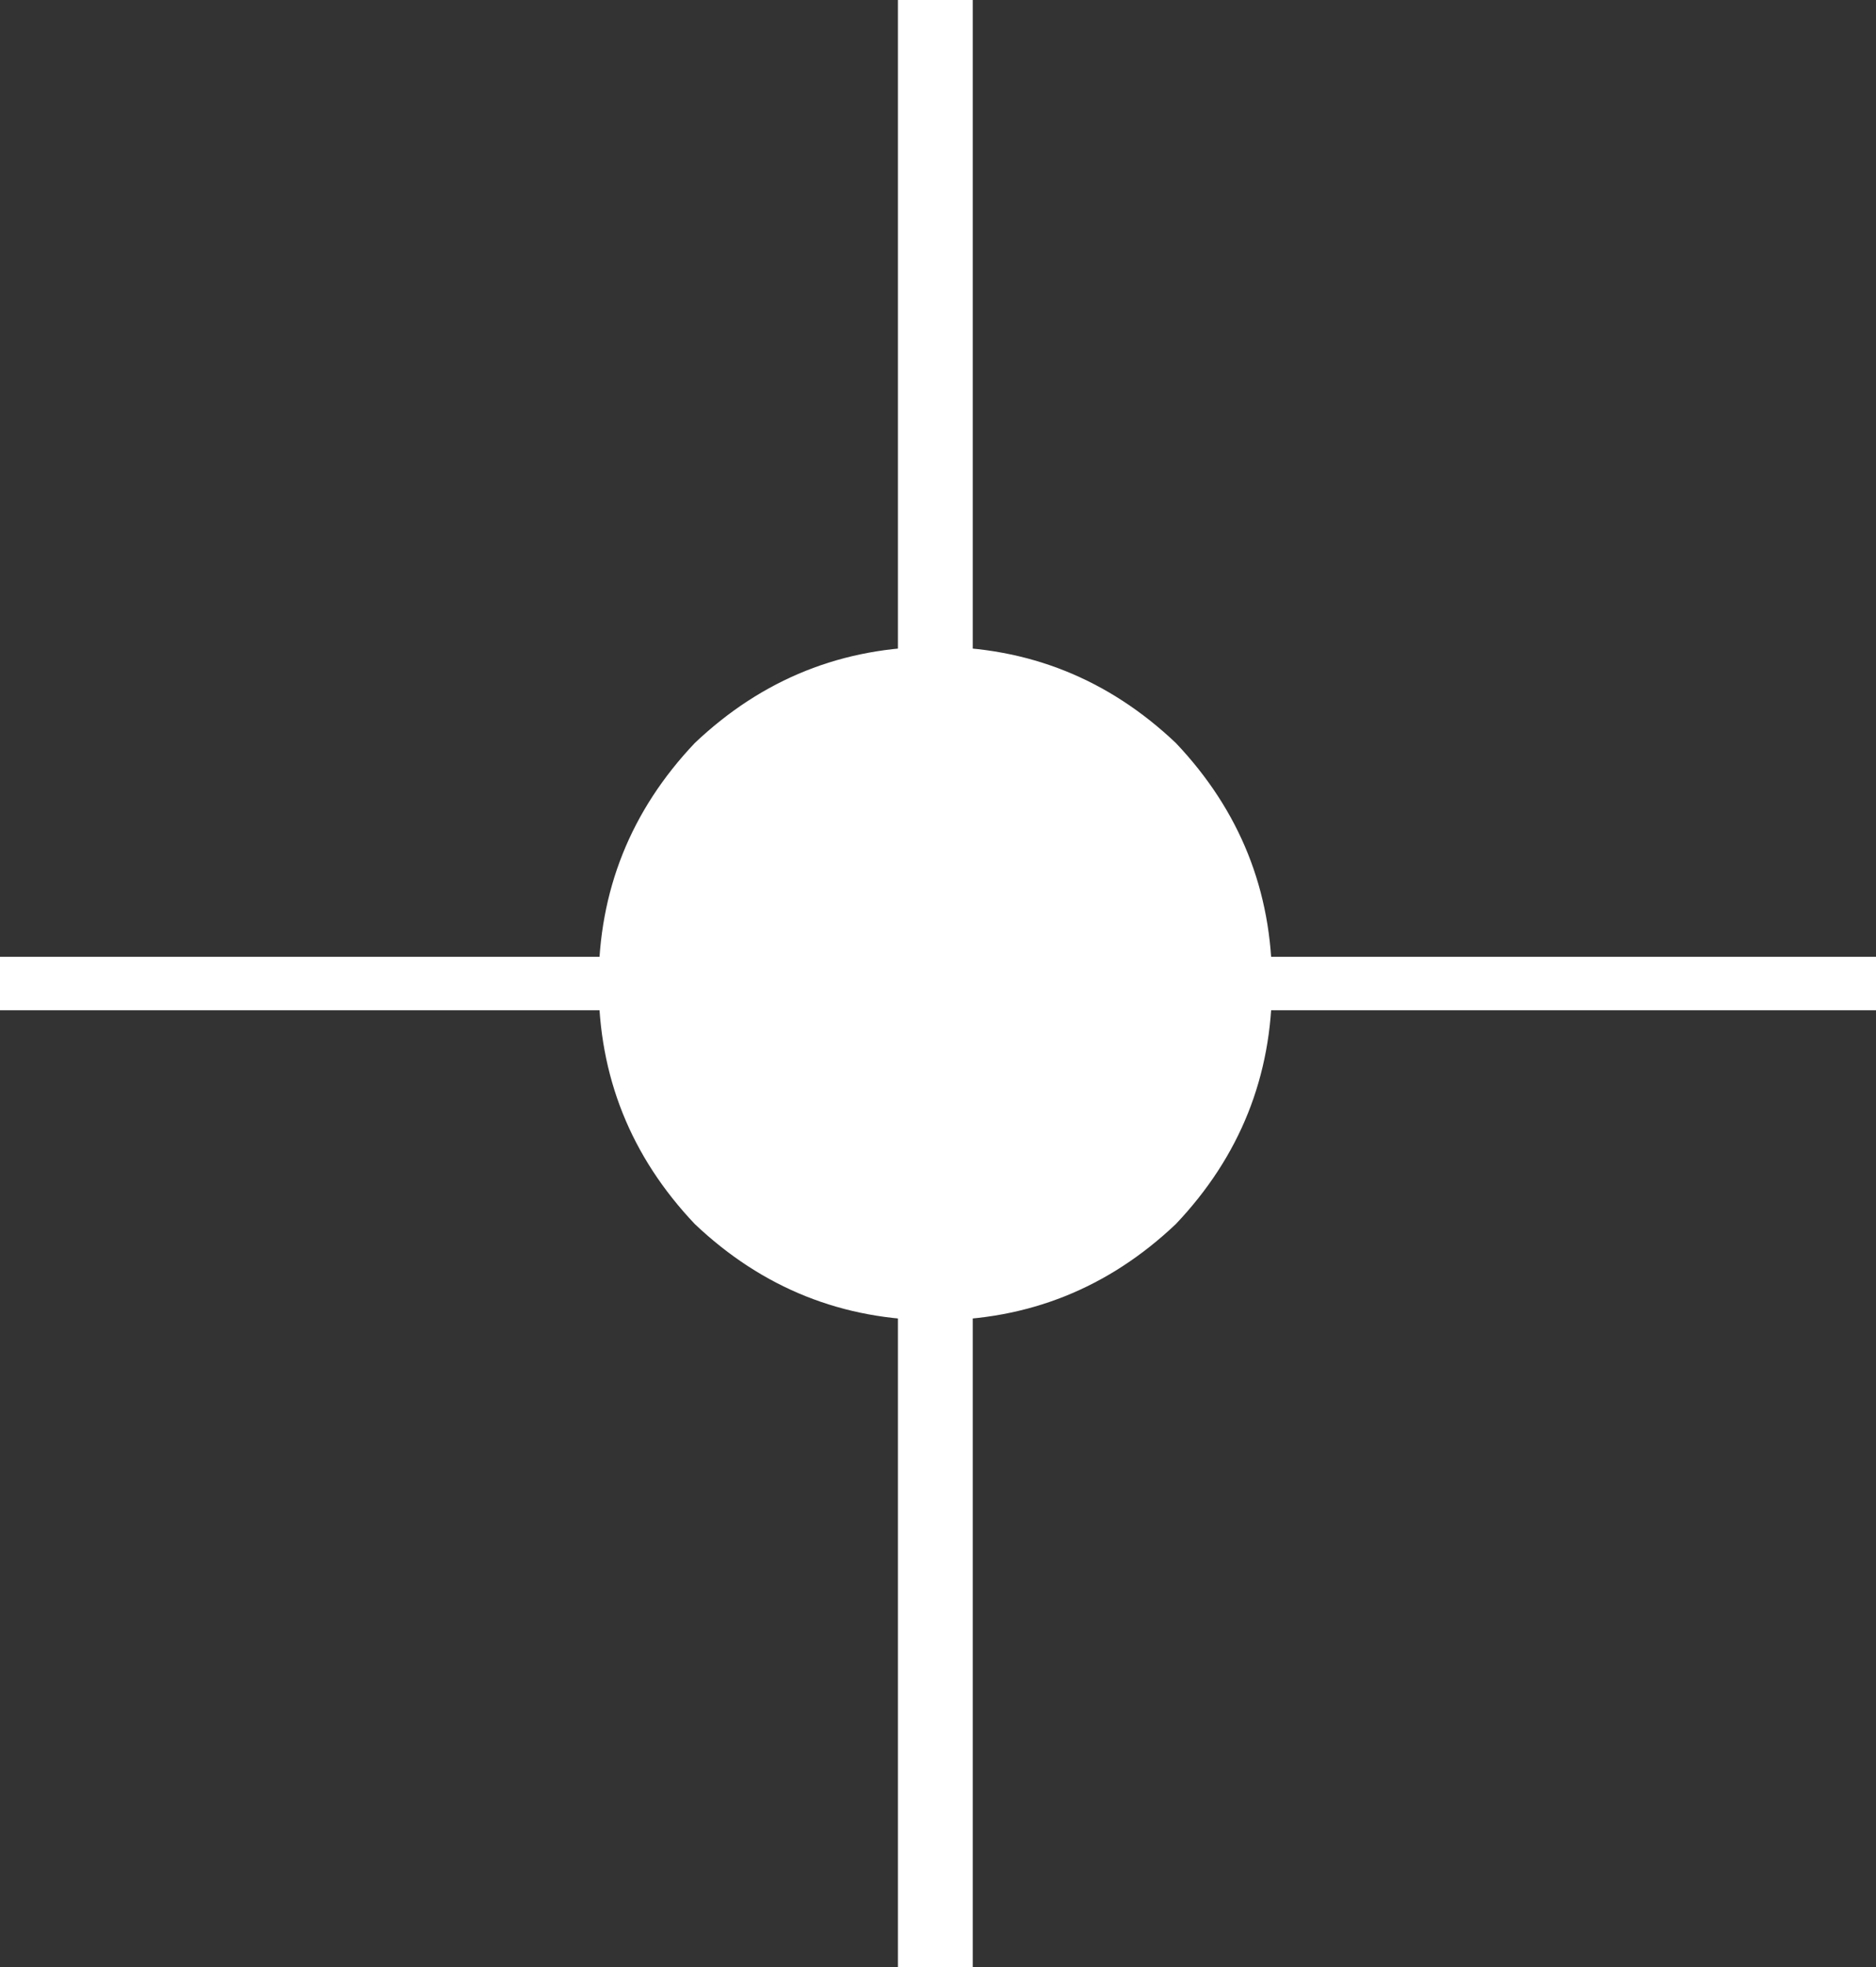 <?xml version="1.0" encoding="UTF-8" standalone="no"?>
<svg xmlns:xlink="http://www.w3.org/1999/xlink" height="18.4px" width="17.55px" xmlns="http://www.w3.org/2000/svg">
  <rect width="100%" height="100%" fill="#333333" stroke="none"/>
  <g transform="matrix(1.0, 0.0, 0.0, 1.0, 8.75, 7.7)">
    <path d="M2.25 -0.75 Q3.15 0.2 3.15 1.5 3.15 2.8 2.25 3.75 1.3 4.65 0.0 4.65 -1.3 4.65 -2.25 3.75 -3.15 2.8 -3.15 1.5 -3.15 0.2 -2.25 -0.75 -1.3 -1.65 0.0 -1.65 1.3 -1.65 2.25 -0.75" fill="#ffffff" fill-rule="evenodd" stroke="none"/>
    <path d="M0.35 -7.7 L0.35 10.7 -0.35 10.7 -0.35 -7.7 0.35 -7.7" fill="#ffffff" fill-rule="evenodd" stroke="none"/>
    <path d="M8.8 1.75 L-8.75 1.75 -8.75 1.25 8.8 1.25 8.8 1.75" fill="#ffffff" fill-rule="evenodd" stroke="none"/>
  </g>
</svg>
